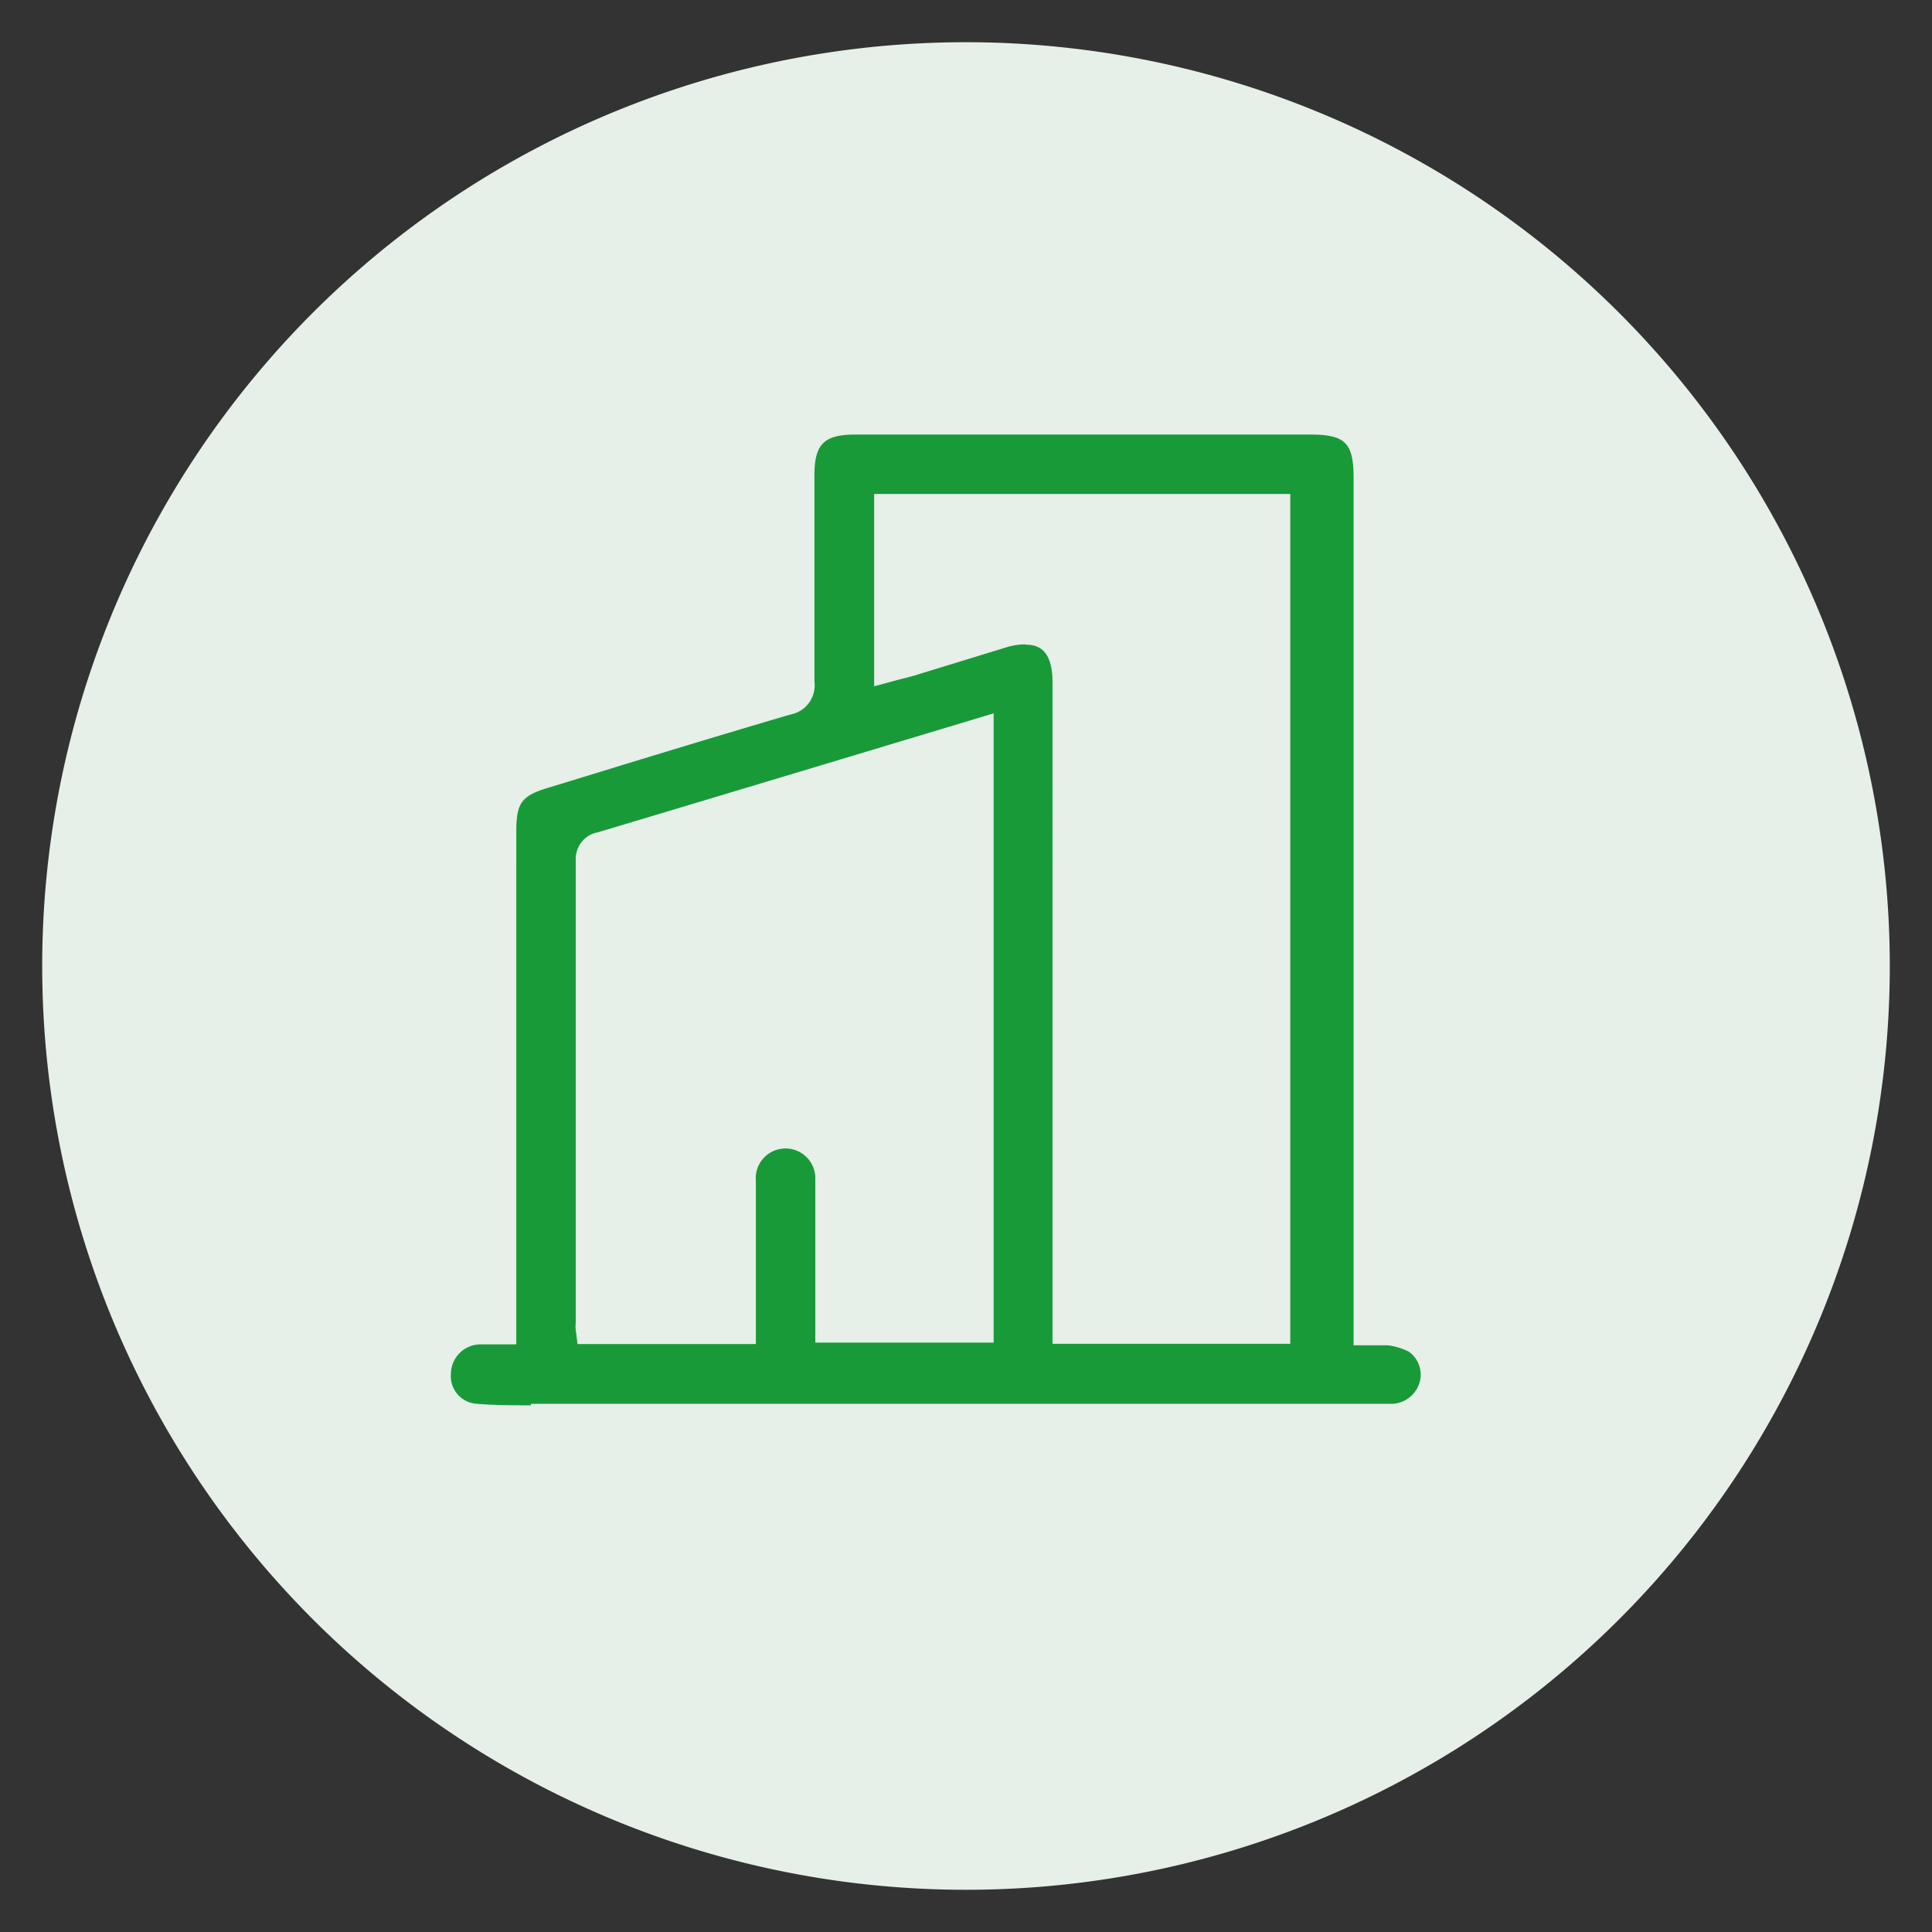 <svg id="Livello_1" data-name="Livello 1" xmlns="http://www.w3.org/2000/svg" viewBox="0 0 65 65"><rect x="0" y="0" width="65" height="65" fill="#333333" stroke="none"/><defs><style>.cls-1{fill:#e6efe8;}.cls-2{fill:#189a39;}</style></defs><path class="cls-1" d="M32.5,1.42A31.08,31.08,0,1,0,63.58,32.5,31.09,31.09,0,0,0,32.5,1.42"/><path class="cls-2" d="M17.86,47.28c-.6,0-1.2,0-1.8-.05a.93.93,0,0,1-.89-1,1,1,0,0,1,1-1h1.2V28c0-1,.17-1.23,1.12-1.51l2.38-.73c1.9-.58,3.81-1.16,5.72-1.72a1,1,0,0,0,.81-1.12c0-1.81,0-3.63,0-5.44V16c0-1.06.32-1.38,1.38-1.38h15.3c1.18,0,1.46.28,1.46,1.46V45.26l.95,0h.2a2.22,2.22,0,0,1,.7.21.94.94,0,0,1,.38,1,1,1,0,0,1-1,.76c-.65,0-1.3,0-1.95,0H17.86ZM20.12,28a.91.91,0,0,0-.75.94V44.5a1.13,1.13,0,0,0,0,.25l.06.47h6V39.73a1,1,0,0,1,1-1.09,1,1,0,0,1,1,1c0,1.06,0,2.12,0,3.18v2.35h6V24S22.5,27.29,20.12,28Zm14.39-6.31c.38,0,.9.13.9,1.26V45.21h8V16.62h-14v6.47l.85-.23c.23-.06.45-.11.66-.18l2.9-.89A2.17,2.17,0,0,1,34.51,21.68Z"/></svg>